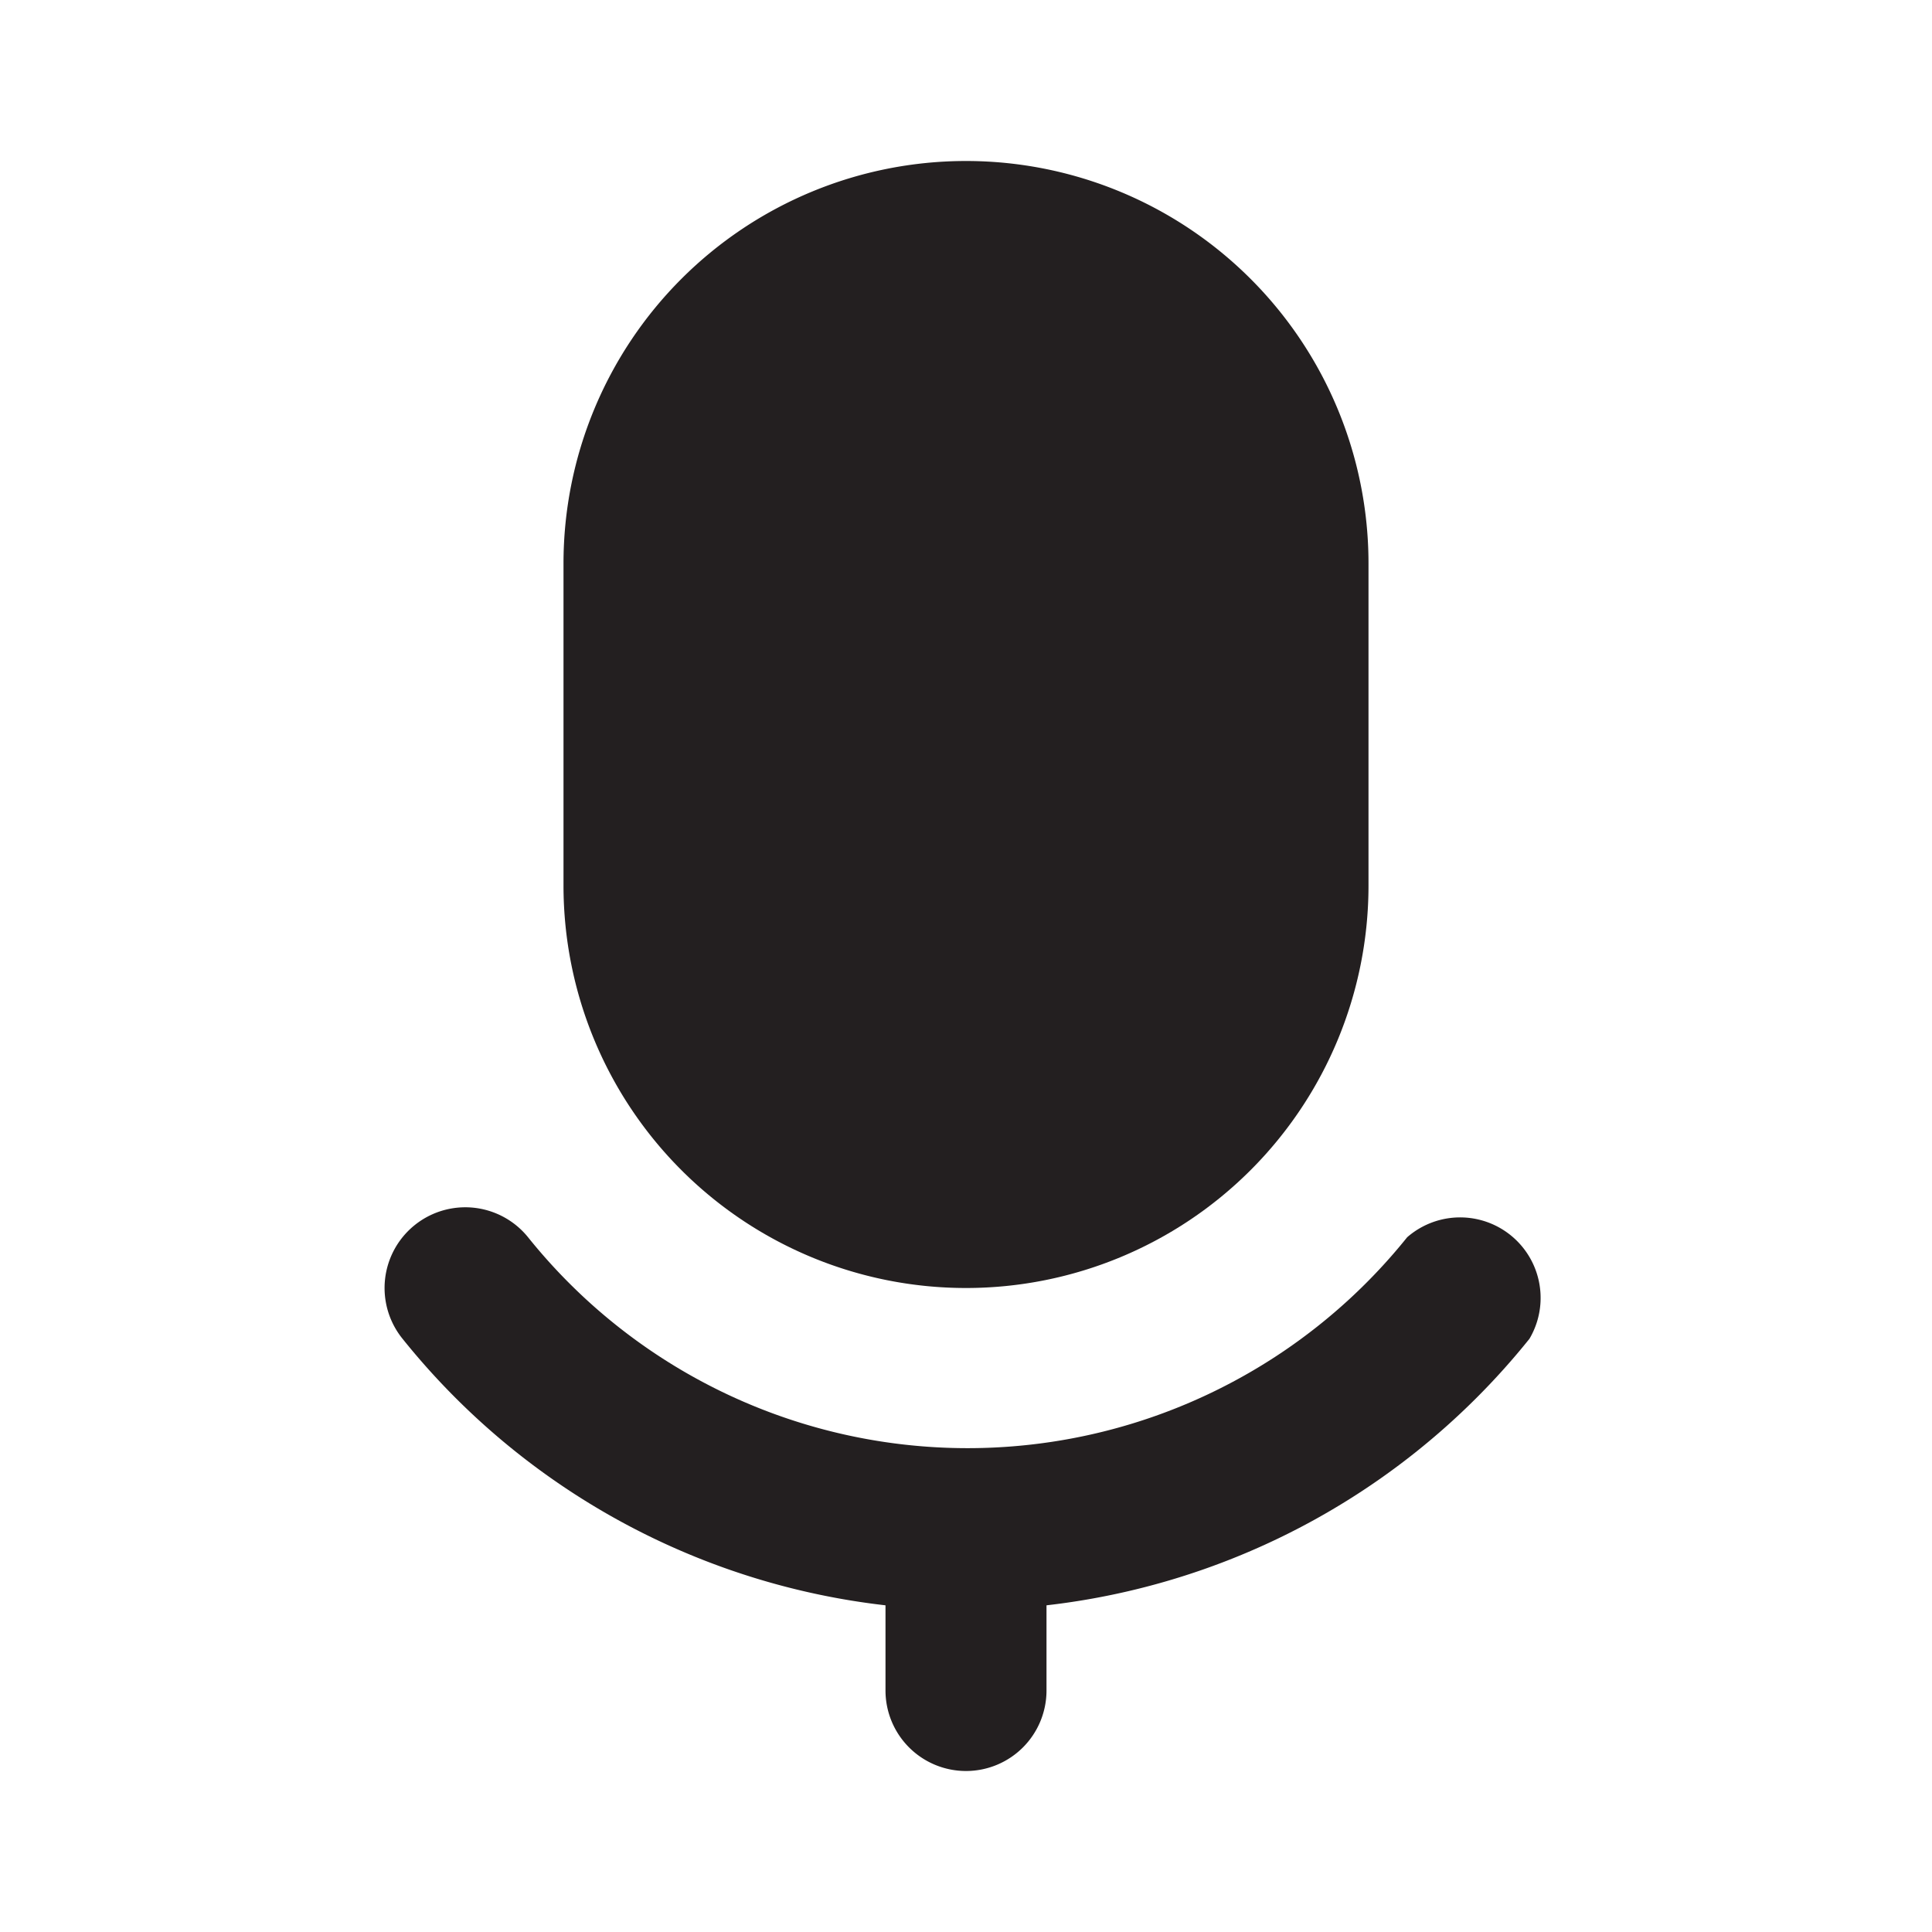 <?xml version="1.0" encoding="utf-8"?><!-- Скачано с сайта svg4.ru / Downloaded from svg4.ru -->
<svg width="800px" height="800px" viewBox="0 0 24 24" xmlns="http://www.w3.org/2000/svg" id="mic" class="icon glyph"><path d="M12,20a9,9,0,0,1-7-3.37,1,1,0,0,1,1.56-1.26,7,7,0,0,0,10.92,0A1,1,0,0,1,19,16.63,9,9,0,0,1,12,20Z" style="fill:#231f20"></path><path d="M12,2A5,5,0,0,0,7,7v4a5,5,0,0,0,10,0V7A5,5,0,0,0,12,2Z" style="fill:#231f20"></path><path d="M12,22a1,1,0,0,1-1-1V19a1,1,0,0,1,2,0v2A1,1,0,0,1,12,22Z" style="fill:#231f20"></path></svg>